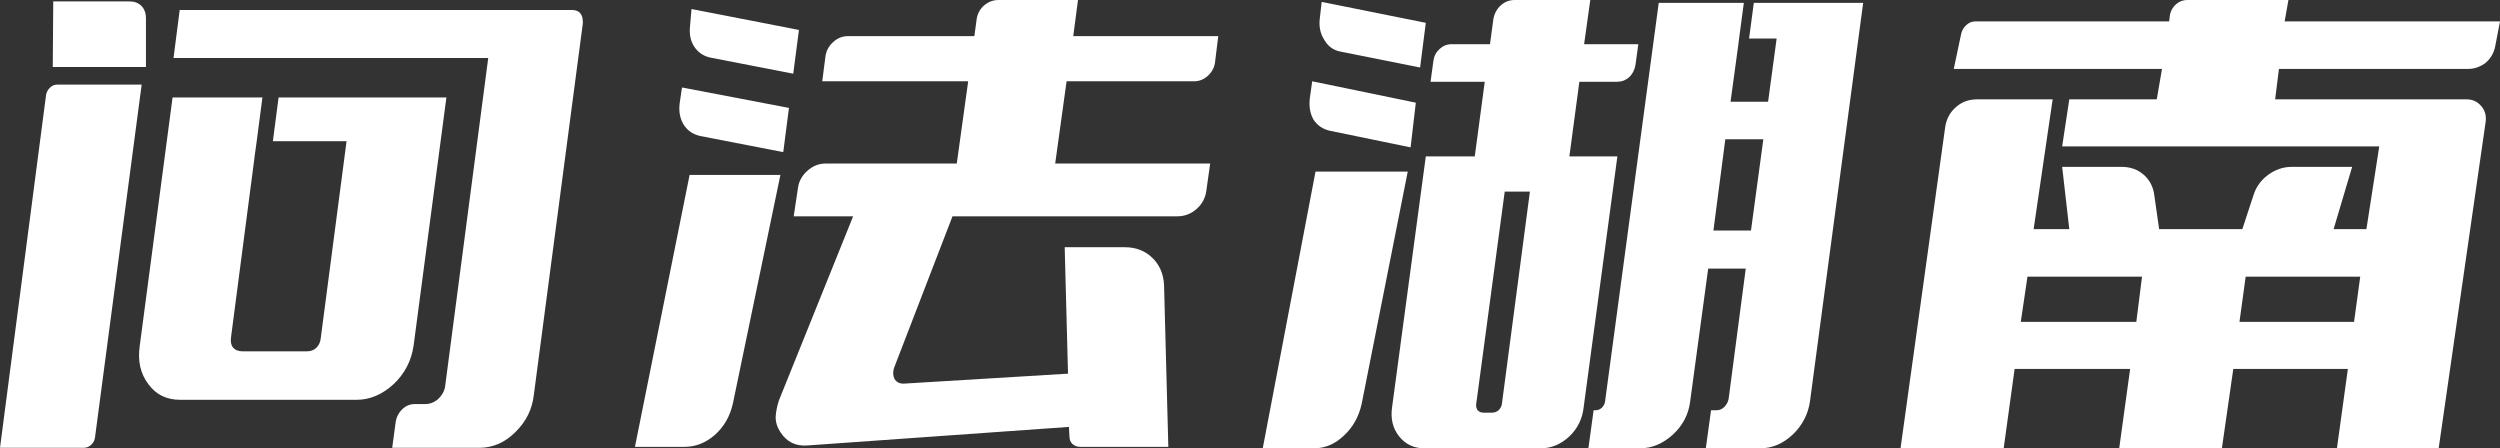 <?xml version="1.0" encoding="UTF-8"?>
<svg width="210.35px" height="37.72px" viewBox="0 0 210.35 37.72" version="1.1" xmlns="http://www.w3.org/2000/svg" xmlns:xlink="http://www.w3.org/1999/xlink">
    <rect x="0" y="0" width="210.35" height="37.72" fill="#333333" stroke="none"/>
    <title>logo_wenfa</title>
    <g id="1.首页" stroke="none" stroke-width="1" fill="none" fill-rule="evenodd">
        <g id="资源" transform="translate(-311.68, -220.28)">
            <g id="logo_wenfa" transform="translate(279.5, 200)">
                <rect id="矩形" fill-opacity="0" fill="#D8D8D8" x="0" y="0" width="274" height="78"></rect>
                <path d="M36.06,28.24 L36.06,28.24 C36.113,28 36.227,27.8 36.4,27.64 C36.573,27.48 36.767,27.4 36.98,27.4 L44.1,27.4 L40.18,57.04 C40.153,57.307 40.047,57.527 39.86,57.7 C39.673,57.873 39.46,57.96 39.22,57.96 L32.18,57.96 L36.06,28.24 Z M43.1,20.4 L43.1,20.4 C43.5,20.4 43.827,20.527 44.08,20.78 C44.333,21.033 44.46,21.387 44.46,21.84 L44.46,25.92 L36.62,25.92 L36.66,20.4 L43.1,20.4 Z M69.74,28.48 L69.74,28.48 L66.98,49.36 C66.793,50.64 66.233,51.72 65.3,52.6 C64.34,53.48 63.3,53.92 62.18,53.92 L47.34,53.92 C46.193,53.92 45.3,53.48 44.66,52.6 C43.993,51.72 43.753,50.64 43.94,49.36 L46.7,28.48 L54.26,28.48 L53.78,32.16 L53.78,32.16 L53.58,33.6 L53.58,33.64 L51.62,48.64 C51.567,49.013 51.62,49.307 51.78,49.52 C51.967,49.733 52.233,49.84 52.58,49.84 L58.02,49.84 C58.34,49.84 58.607,49.733 58.82,49.52 C59.033,49.307 59.153,49.013 59.18,48.64 L61.34,32.16 L55.14,32.16 L55.62,28.48 L69.74,28.48 Z M80.3,21.12 L80.3,21.12 C80.94,21.12 81.247,21.493 81.22,22.24 L77.1,53.48 C76.967,54.707 76.447,55.76 75.54,56.64 C74.66,57.52 73.647,57.96 72.5,57.96 L65.18,57.96 L65.46,55.88 C65.513,55.427 65.693,55.047 66,54.74 C66.307,54.433 66.66,54.28 67.06,54.28 L67.94,54.28 C68.34,54.28 68.7,54.147 69.02,53.88 C69.34,53.587 69.54,53.253 69.62,52.88 L73.26,25.16 L46.78,25.16 L47.3,21.12 L80.3,21.12 Z" id="形状" fill="#FFFFFF" fill-rule="nonzero"></path>
                <path d="M100.123,57.76 L100.123,57.76 L122.123,56.2 L122.163,57 C122.163,57.267 122.25,57.48 122.423,57.64 C122.597,57.8 122.817,57.88 123.083,57.88 L130.483,57.88 L130.123,44.24 C130.07,43.307 129.737,42.547 129.123,41.96 C128.51,41.373 127.737,41.08 126.803,41.08 L121.763,41.08 L122.043,51.72 L108.203,52.56 C107.857,52.56 107.603,52.427 107.443,52.16 C107.31,51.893 107.297,51.587 107.403,51.24 L112.323,38.48 L131.243,38.48 C131.857,38.48 132.397,38.273 132.863,37.86 C133.33,37.447 133.603,36.933 133.683,36.32 L134.003,34.04 L120.963,34.04 L121.923,27.12 L132.643,27.12 C133.07,27.12 133.45,26.973 133.783,26.68 C134.117,26.387 134.323,26.027 134.403,25.6 L134.683,23.32 L122.483,23.32 L122.883,20.28 L116.203,20.28 C115.75,20.28 115.35,20.427 115.003,20.72 C114.657,21.013 114.443,21.387 114.363,21.84 L114.163,23.32 L103.523,23.32 C103.07,23.32 102.663,23.48 102.303,23.8 C101.943,24.12 101.723,24.507 101.643,24.96 L101.363,27.12 L113.643,27.12 L112.683,34.04 L101.643,34.04 C101.083,34.04 100.577,34.24 100.123,34.64 C99.67,35.04 99.403,35.52 99.323,36.08 L98.963,38.48 L103.963,38.48 L97.723,53.96 C97.563,54.44 97.47,54.907 97.443,55.36 C97.443,55.813 97.577,56.24 97.843,56.64 C98.377,57.467 99.137,57.84 100.123,57.76 Z M85.603,57.88 L85.603,57.88 L89.763,57.88 C90.697,57.88 91.55,57.547 92.323,56.88 C93.097,56.187 93.603,55.307 93.843,54.24 L97.843,35 L90.203,35 L85.603,57.88 Z M98.083,33.08 L98.083,33.08 L98.563,29.36 L89.563,27.64 L89.363,29 C89.283,29.693 89.403,30.293 89.723,30.8 C90.043,31.28 90.497,31.587 91.083,31.72 L98.083,33.08 Z M98.923,26.48 L98.923,26.48 L99.403,22.8 L90.363,21.04 L90.243,22.44 C90.163,23.107 90.27,23.68 90.563,24.16 C90.883,24.667 91.337,24.987 91.923,25.12 L98.923,26.48 Z" id="形状" fill="#FFFFFF" fill-rule="nonzero"></path>
                <path d="M143.227,21.84 L143.227,21.84 L143.387,20.44 L152.147,22.2 L151.667,25.96 L144.867,24.6 C144.307,24.467 143.88,24.133 143.587,23.6 C143.267,23.093 143.147,22.507 143.227,21.84 Z M138.427,58 L138.427,58 L142.867,34.72 L150.627,34.72 L146.747,54.28 C146.507,55.347 146.013,56.227 145.267,56.92 C144.52,57.64 143.68,58 142.747,58 L138.427,58 Z M142.387,28.56 L142.387,28.56 L142.587,27.12 L151.307,28.92 L150.867,32.68 L144.067,31.28 C143.48,31.147 143.027,30.84 142.707,30.36 C142.413,29.853 142.307,29.253 142.387,28.56 Z M179.747,20.52 L179.747,20.52 L188.947,20.52 L184.467,54.08 C184.307,55.147 183.827,56.067 183.027,56.84 C182.2,57.613 181.293,58 180.307,58 L175.707,58 L176.147,54.8 L176.587,54.8 C176.853,54.8 177.08,54.707 177.267,54.52 C177.453,54.333 177.573,54.107 177.627,53.84 L179.067,42.88 L175.907,42.88 L174.387,54.08 C174.253,55.147 173.773,56.067 172.947,56.84 C172.093,57.613 171.173,58 170.187,58 L165.827,58 L166.267,54.8 L166.427,54.8 C166.613,54.8 166.787,54.733 166.947,54.6 C167.107,54.44 167.2,54.267 167.227,54.08 L171.747,20.52 L178.907,20.52 L178.507,23.52 L178.427,24.16 L177.787,28.84 L180.947,28.84 L181.667,23.52 L179.347,23.52 L179.747,20.52 Z M179.507,39.68 L179.507,39.68 L180.547,32 L177.347,32 L176.347,39.68 L179.507,39.68 Z M165.987,20.28 L165.987,20.28 L165.467,24 L170.027,24 L169.787,25.76 C169.707,26.187 169.527,26.527 169.247,26.78 C168.967,27.033 168.627,27.16 168.227,27.16 L165.067,27.16 L164.227,33.44 L168.267,33.44 L165.427,54.56 C165.32,55.52 164.92,56.333 164.227,57 C163.507,57.667 162.707,58 161.827,58 L152.027,58 C151.147,58 150.44,57.667 149.907,57 C149.373,56.333 149.173,55.52 149.307,54.56 L152.147,33.44 L156.267,33.44 L157.107,27.16 L152.547,27.16 L152.787,25.4 C152.84,25 153.013,24.667 153.307,24.4 C153.6,24.133 153.933,24 154.307,24 L157.547,24 L157.827,21.92 C157.907,21.44 158.113,21.047 158.447,20.74 C158.78,20.433 159.173,20.28 159.627,20.28 L165.987,20.28 Z M158.547,54.28 L158.547,54.28 L160.907,36.4 L158.787,36.4 L156.387,54.28 C156.36,54.467 156.4,54.64 156.507,54.8 C156.64,54.933 156.8,55 156.987,55 L157.747,55 C157.933,55 158.107,54.933 158.267,54.8 C158.427,54.64 158.52,54.467 158.547,54.28 Z" id="形状" fill="#FFFFFF" fill-rule="nonzero"></path>
                <path d="M239.81,26.08 L239.81,26.08 L223.93,26.08 L223.61,28.64 L239.73,28.64 C240.21,28.64 240.61,28.82 240.93,29.18 C241.25,29.54 241.383,29.973 241.33,30.48 L237.37,58 L228.81,58 L229.73,51.32 L220.09,51.32 L219.13,58 L210.49,58 L211.41,51.32 L201.69,51.32 L200.77,58 L192.09,58 L195.85,30.96 C195.957,30.267 196.263,29.707 196.77,29.28 C197.25,28.853 197.837,28.64 198.53,28.64 L204.89,28.64 L203.29,39.56 L206.29,39.56 L205.69,34.32 L210.69,34.32 C211.437,34.32 212.063,34.547 212.57,35 C213.077,35.453 213.37,36.04 213.45,36.76 L213.85,39.56 L220.85,39.56 L221.77,36.76 C221.983,36.04 222.397,35.453 223.01,35 C223.623,34.547 224.29,34.32 225.01,34.32 L230.09,34.32 L228.53,39.56 L231.29,39.56 L232.37,32.6 L205.69,32.6 L206.29,28.64 L213.65,28.64 L214.09,26.08 L196.57,26.08 L197.17,23.24 C197.223,22.92 197.357,22.653 197.57,22.44 C197.81,22.2 198.077,22.08 198.37,22.08 L214.69,22.08 L214.77,21.48 C214.85,21.133 215.023,20.847 215.29,20.62 C215.557,20.393 215.863,20.28 216.21,20.28 L224.73,20.28 L224.41,22.08 L242.53,22.08 C242.423,22.64 242.29,23.333 242.13,24.16 C242.023,24.72 241.757,25.187 241.33,25.56 C240.877,25.907 240.37,26.08 239.81,26.08 Z M211.93,47.36 L211.93,47.36 L212.41,43.56 L202.77,43.56 L202.21,47.36 L211.93,47.36 Z M230.25,47.36 L230.25,47.36 L230.77,43.56 L221.13,43.56 L220.61,47.36 L230.25,47.36 Z" id="形状" fill="#FFFFFF" fill-rule="nonzero"></path>
            </g>
        </g>
    </g>
</svg>
